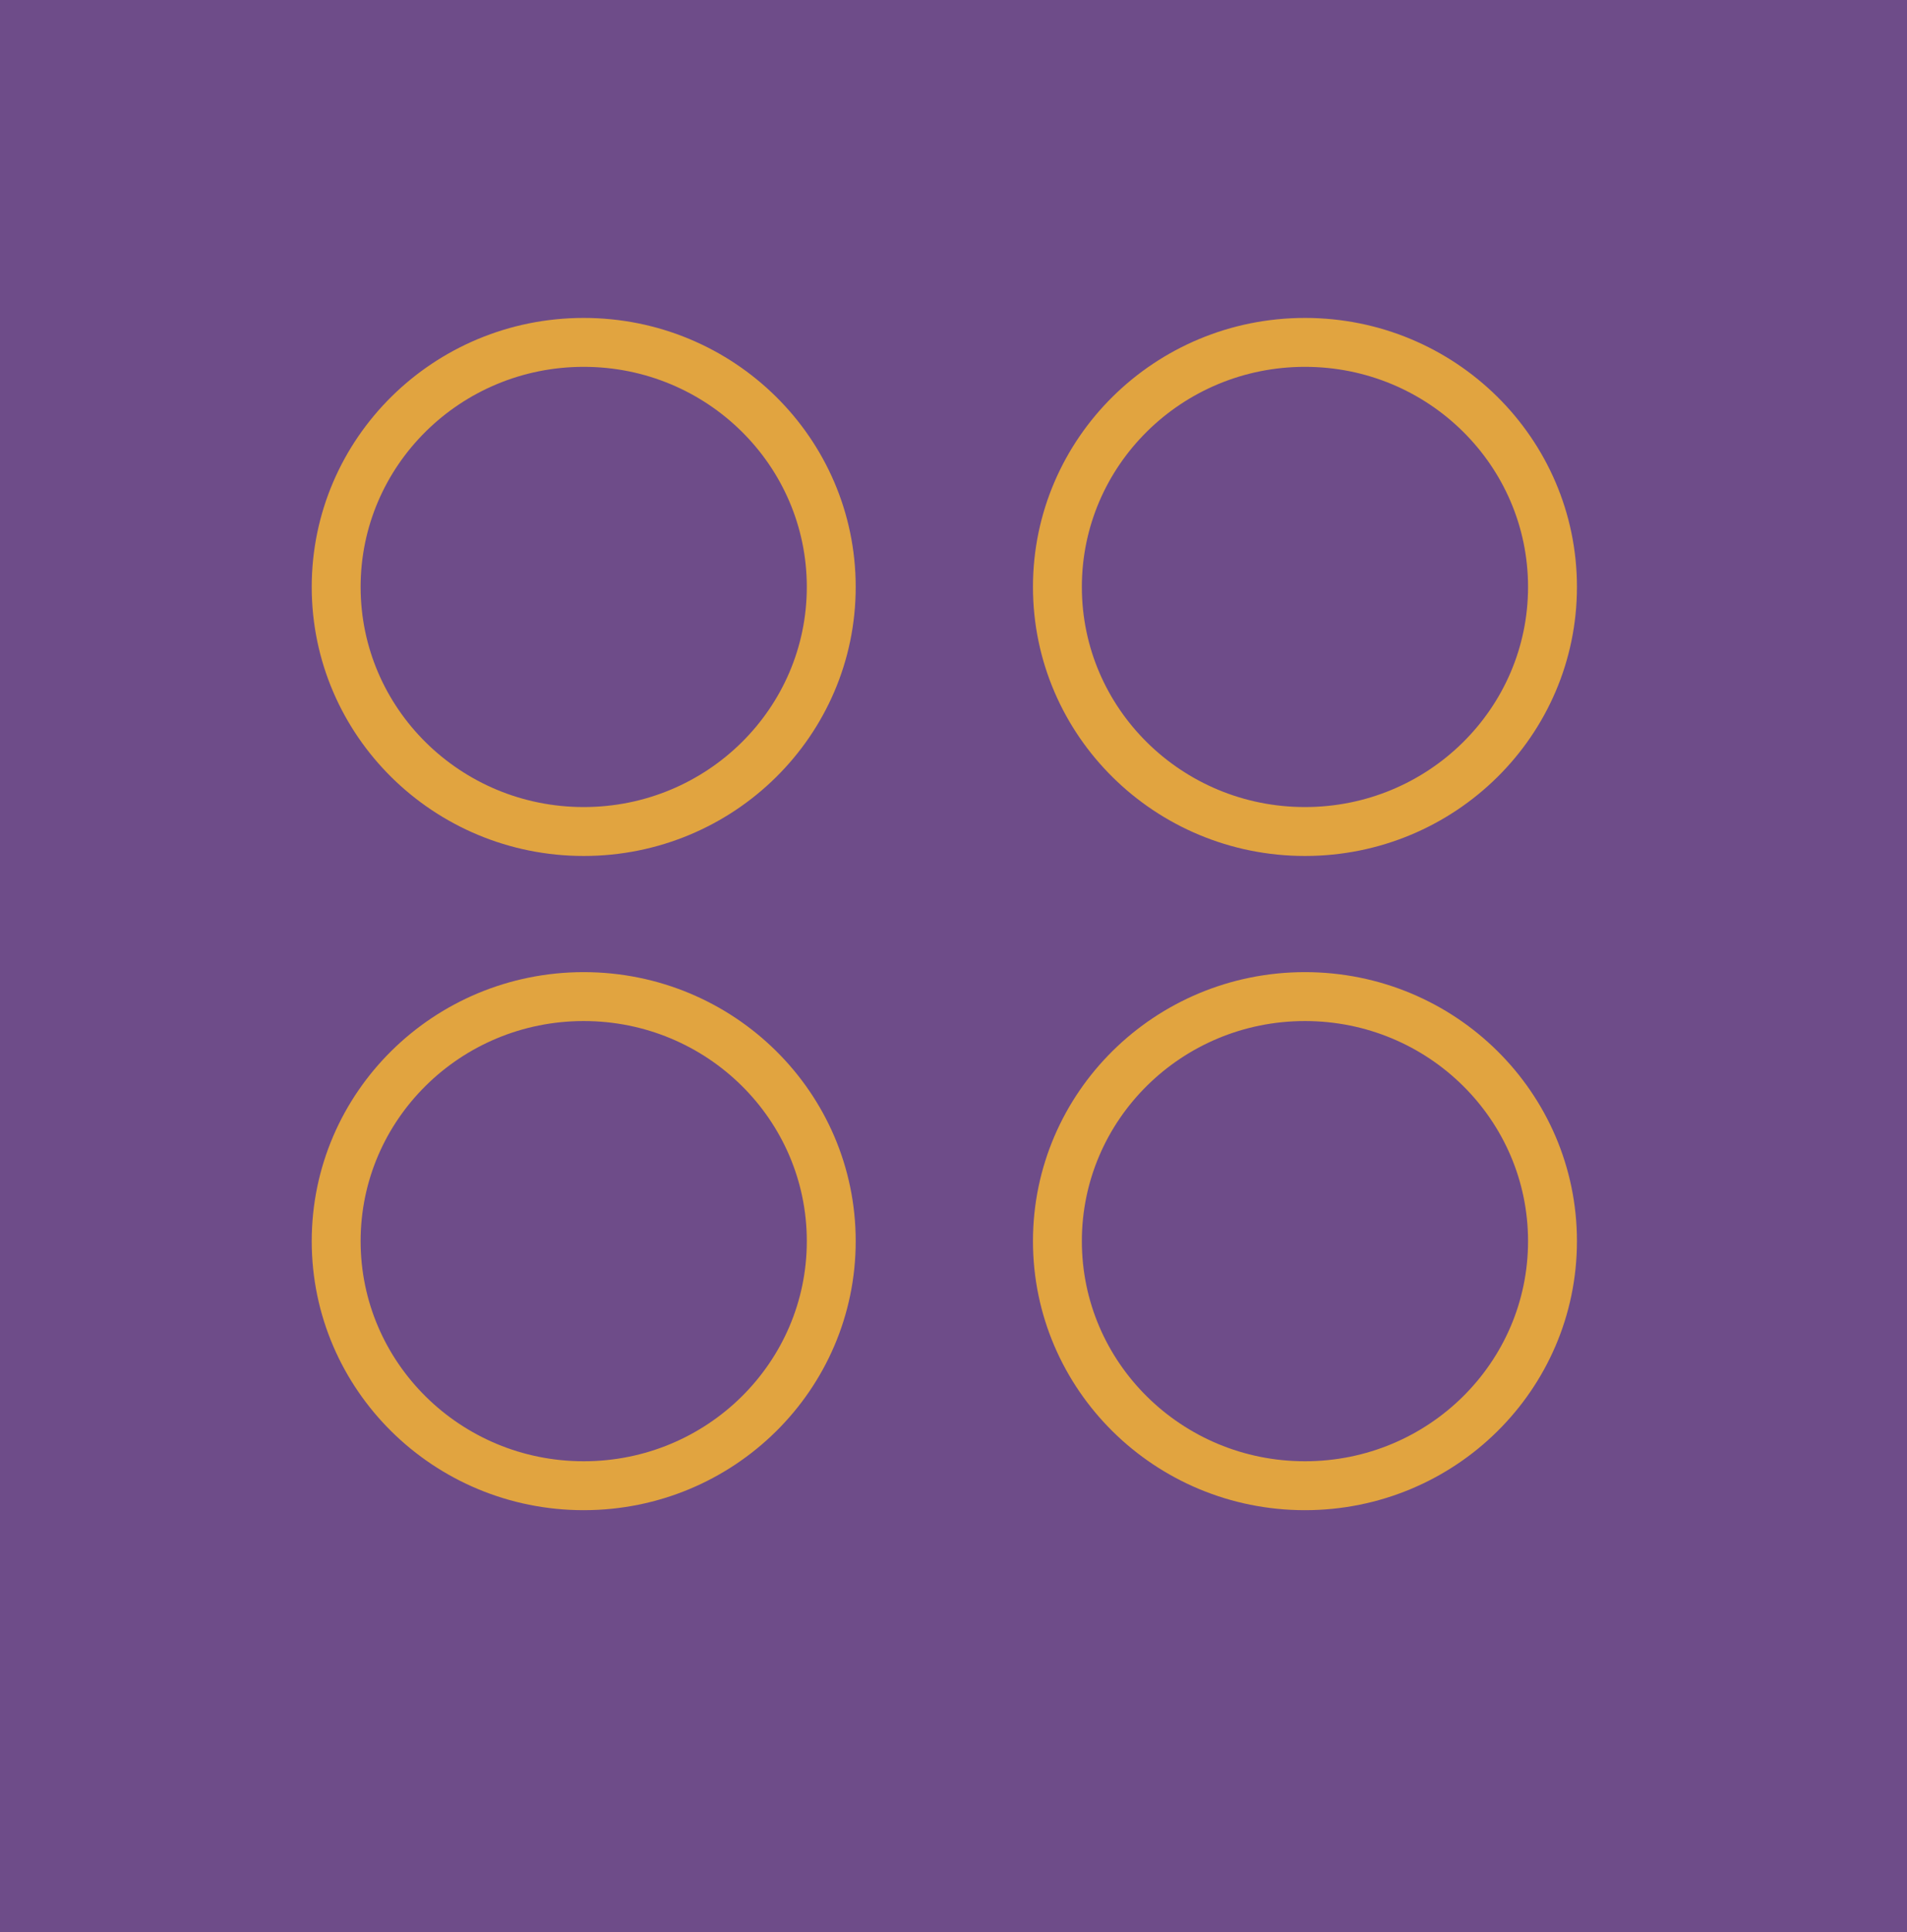 <svg width="312" height="316" viewBox="0 0 312 316" fill="none" xmlns="http://www.w3.org/2000/svg">
<rect width="312" height="316" fill="#6E4C89"/>
<ellipse cx="95.5" cy="96" rx="40.5" ry="40" stroke="#E1A440" stroke-width="8" stroke-miterlimit="10" stroke-linecap="round"/>
<ellipse cx="95.5" cy="203" rx="40.5" ry="40" stroke="#E1A440" stroke-width="8" stroke-miterlimit="10" stroke-linecap="round"/>
<ellipse cx="213.5" cy="96" rx="40.5" ry="40" stroke="#E1A440" stroke-width="8" stroke-miterlimit="10" stroke-linecap="round"/>
<ellipse cx="213.5" cy="203" rx="40.5" ry="40" stroke="#E1A440" stroke-width="8" stroke-miterlimit="10" stroke-linecap="round"/>
</svg>
